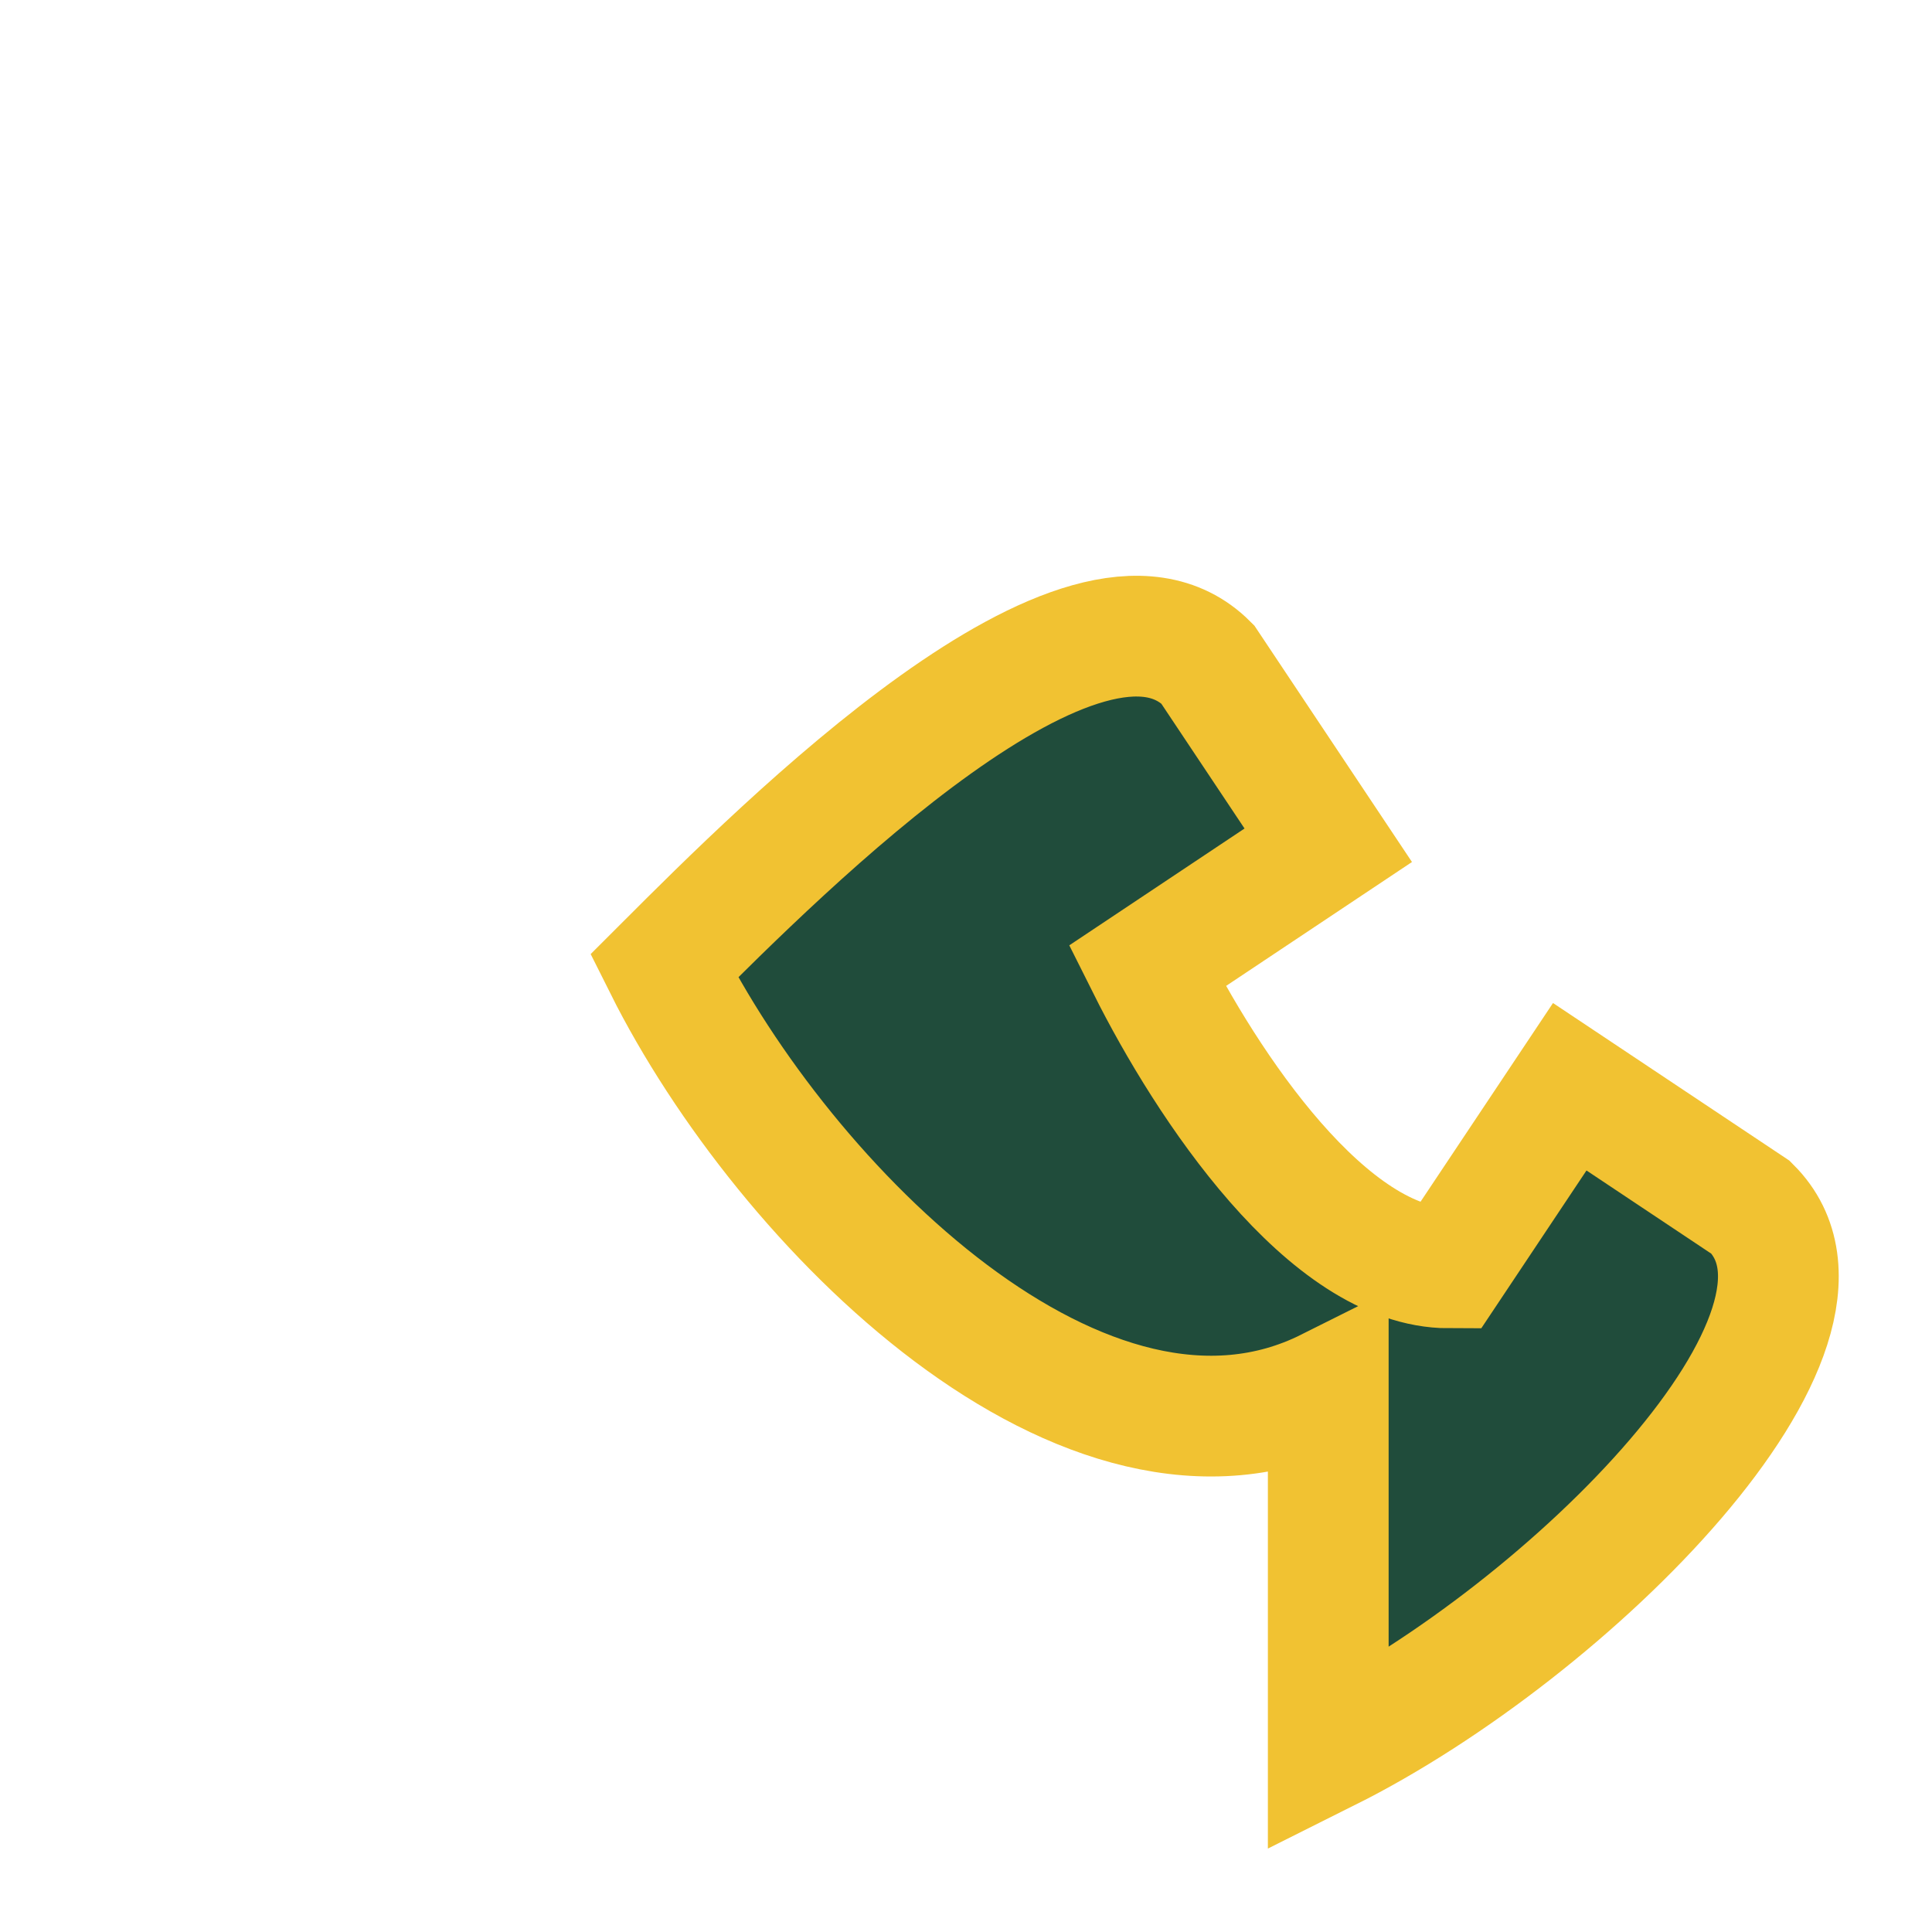 <?xml version="1.0" encoding="UTF-8"?>
<svg xmlns="http://www.w3.org/2000/svg" width="32" height="32" viewBox="0 0 32 32"><path d="M22 23c-4 2-9-3-11-7 2-2 7-7 9-5l2 3-3 2c1 2 3 5 5 5l2-3 3 2c2 2-3 7-7 9z" fill="#204C3B" stroke="#F1C232" stroke-width="2"/></svg>